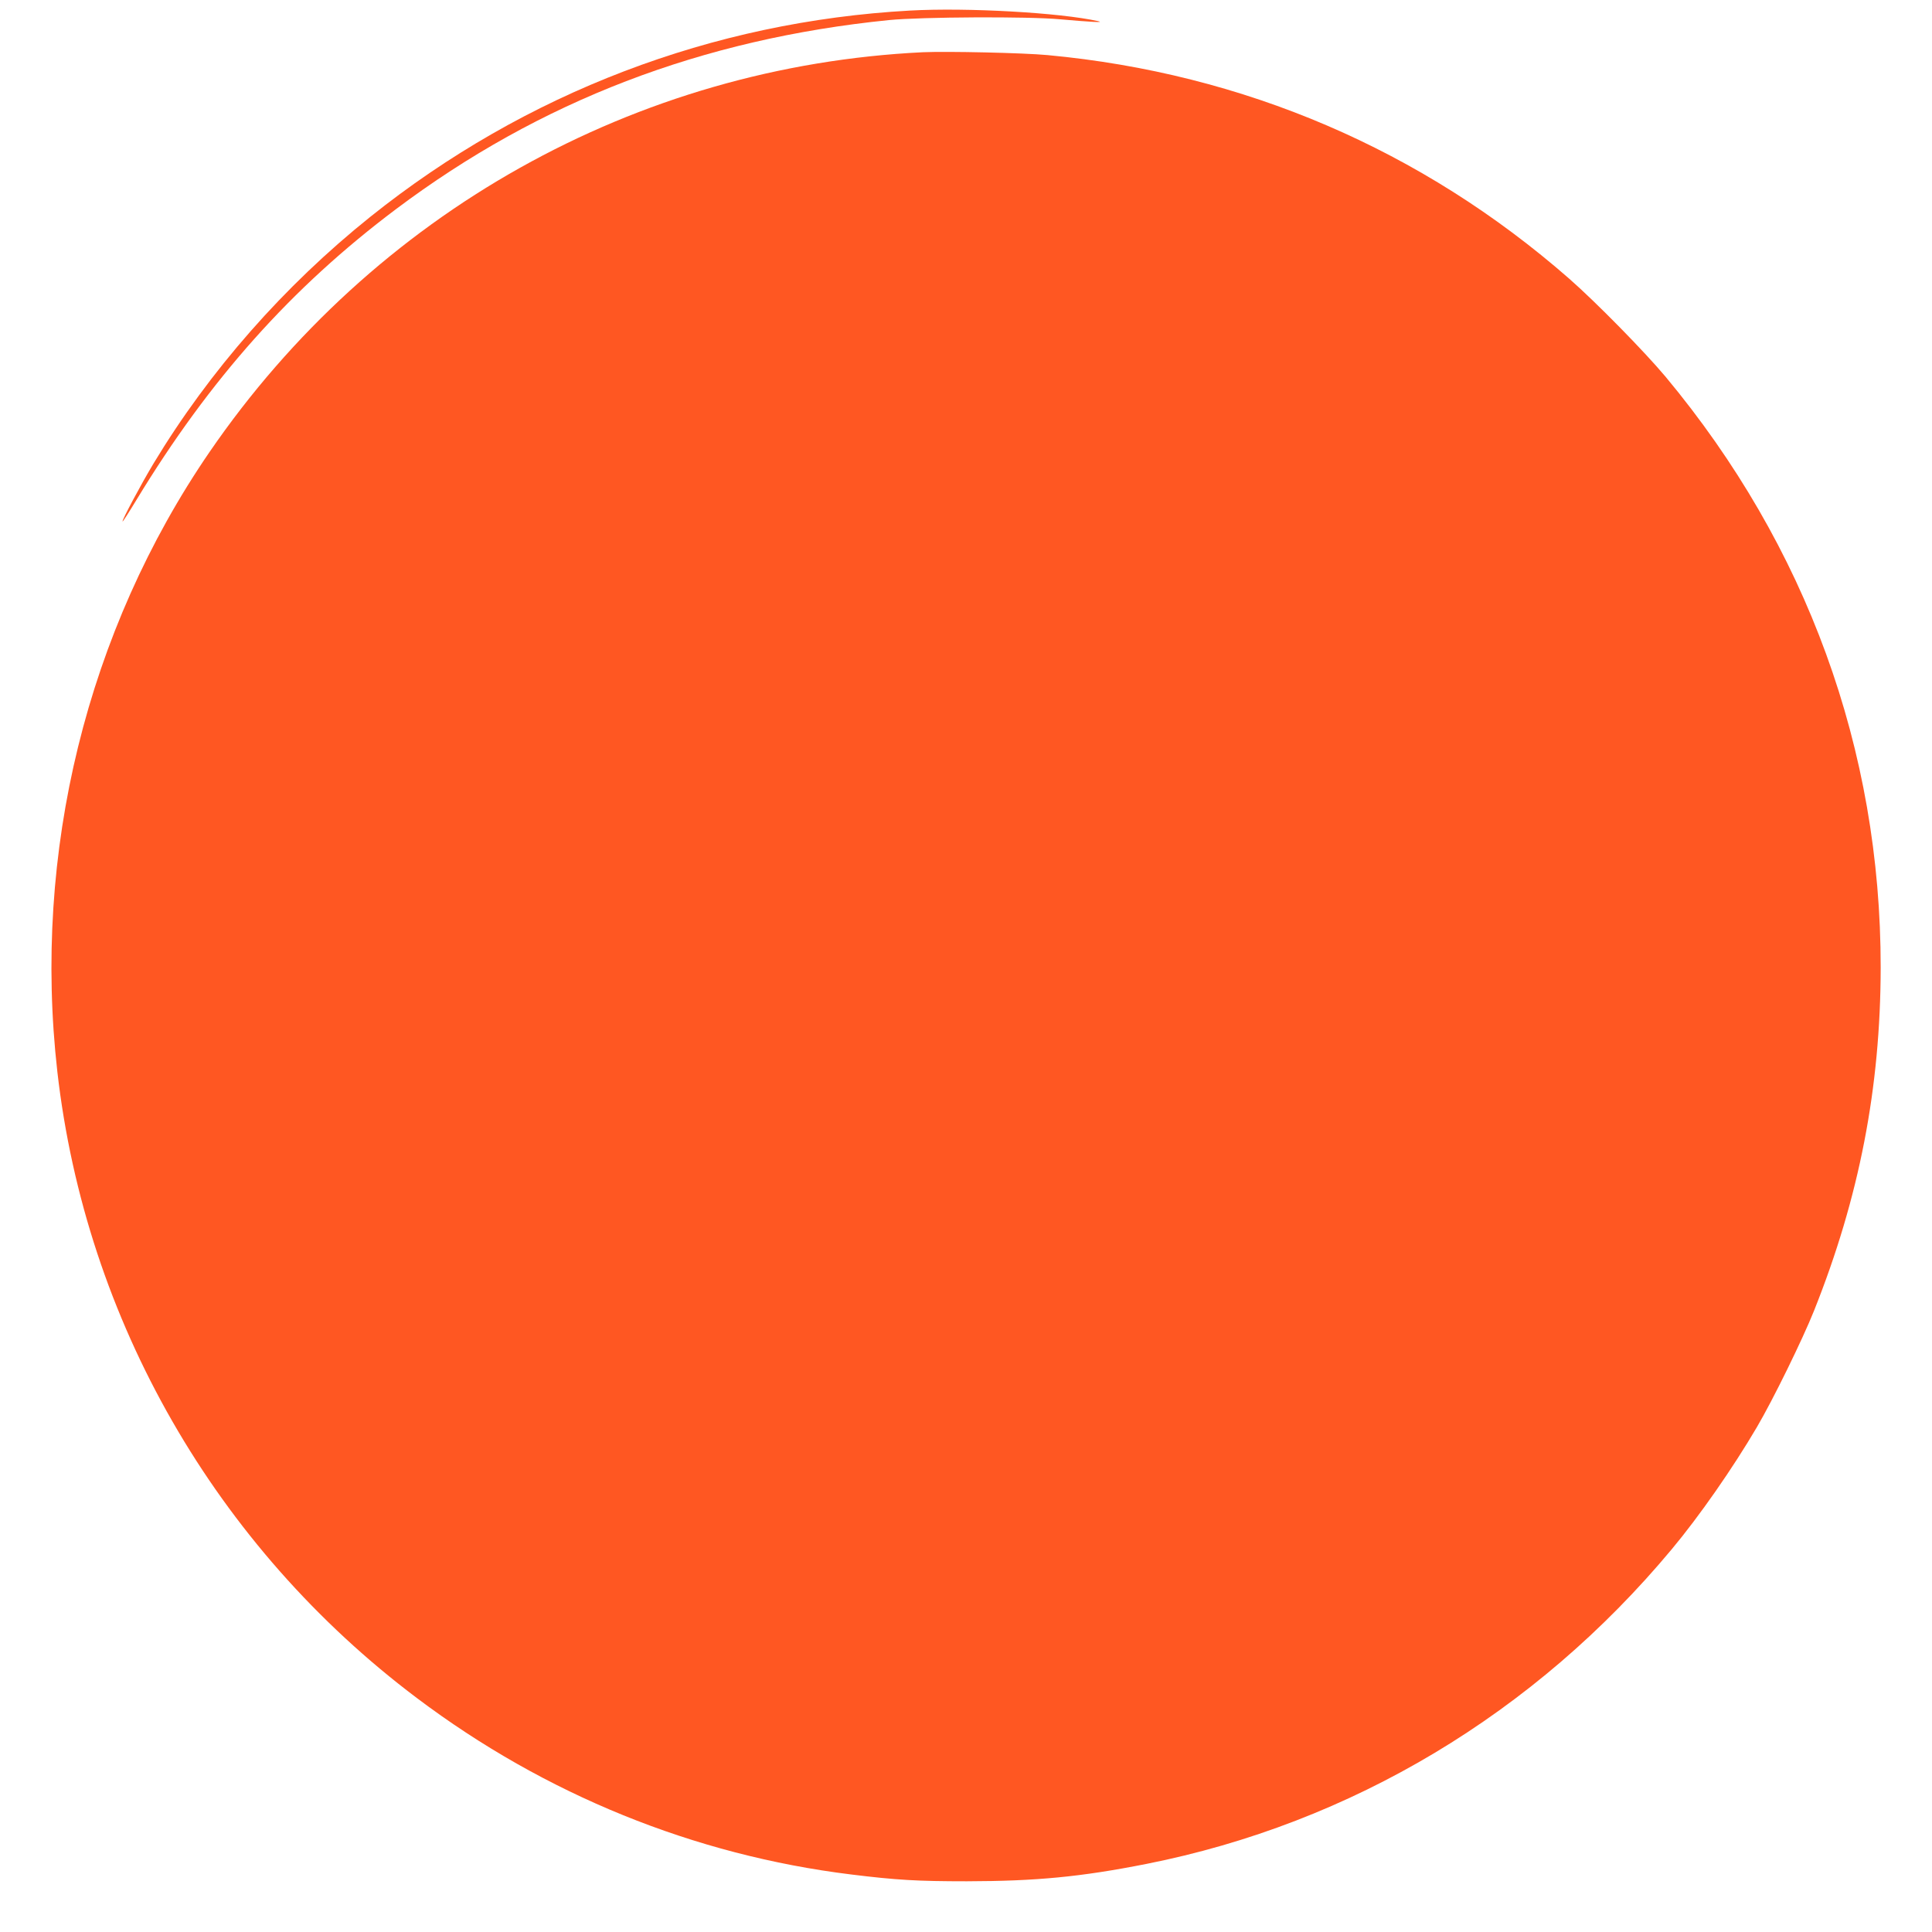 <?xml version="1.0" standalone="no"?>
<!DOCTYPE svg PUBLIC "-//W3C//DTD SVG 20010904//EN"
 "http://www.w3.org/TR/2001/REC-SVG-20010904/DTD/svg10.dtd">
<svg version="1.0" xmlns="http://www.w3.org/2000/svg"
 width="1280pt" height="1280pt" viewBox="0 0 1280 1280"
 preserveAspectRatio="xMidYMid meet">
<g transform="translate(0,1280) scale(0.1,-0.1)"
fill="#ff5722" stroke="none">
<path d="M6029 12730 c-1309 -72 -2549 -545 -3575 -1366 -572 -458 -1066
-1020 -1437 -1635 -83 -138 -211 -378 -205 -384 2 -2 43 62 92 143 485 799
1027 1406 1719 1926 955 717 2026 1128 3267 1253 213 21 925 25 1135 5 203
-18 298 -23 250 -12 -251 56 -866 91 -1246 70z"/>
<path d="M6115 12454 c-1902 -92 -3642 -1067 -4727 -2649 -813 -1186 -1173
-2654 -1008 -4106 188 -1645 1049 -3146 2382 -4149 848 -639 1837 -1041 2878
-1169 299 -37 441 -45 765 -45 461 1 755 29 1190 115 1358 269 2575 998 3480
2084 183 219 406 539 565 810 107 182 302 580 378 770 300 751 441 1478 442
2275 1 1444 -491 2793 -1426 3915 -140 167 -460 493 -638 649 -976 854 -2156
1360 -3456 1481 -160 15 -664 26 -825 19z"/>
</g>
</svg>
